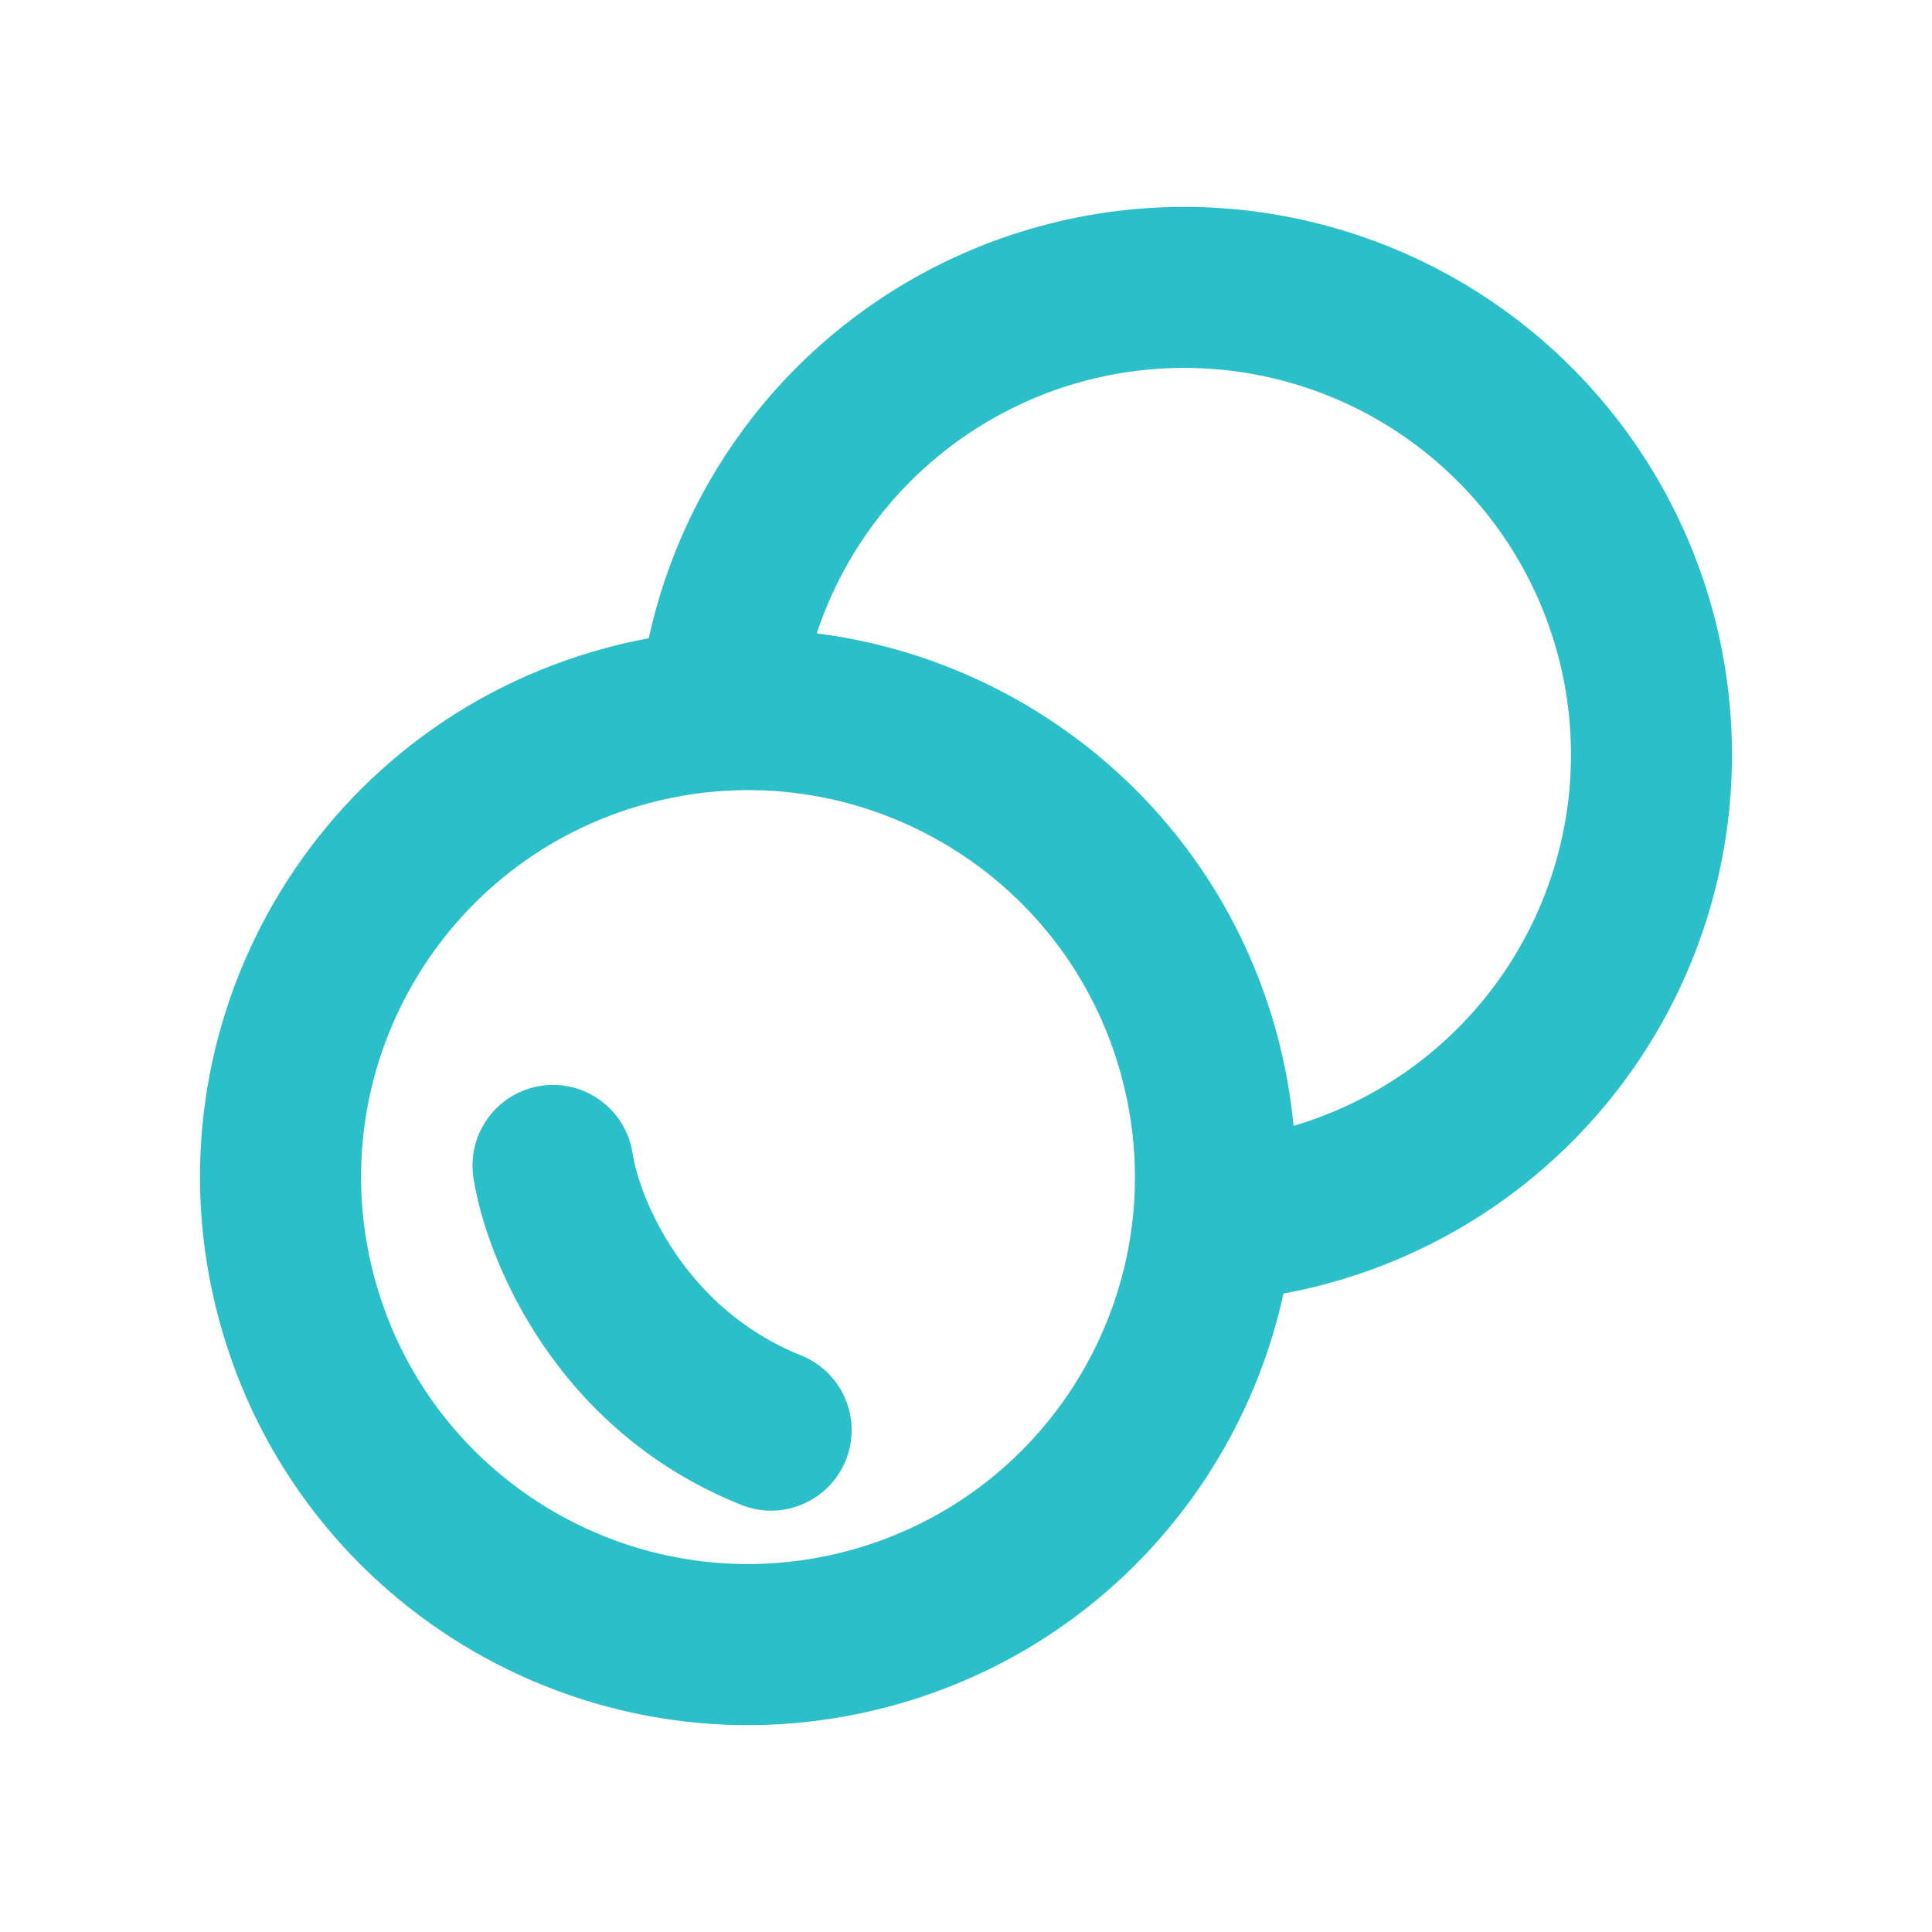 <svg width="24" height="24" viewBox="0 0 24 24" fill="none" xmlns="http://www.w3.org/2000/svg">
<path fill-rule="evenodd" clip-rule="evenodd" d="M13.119 4.841C13.986 4.537 14.921 4.488 15.815 4.699C16.709 4.91 17.523 5.373 18.162 6.033C18.801 6.693 19.238 7.522 19.42 8.422C19.602 9.322 19.523 10.255 19.191 11.111C18.86 11.968 18.29 12.711 17.549 13.254C17.099 13.583 16.598 13.83 16.069 13.986C16.034 13.612 15.967 13.236 15.867 12.862C15.13 10.11 12.808 8.206 10.146 7.868C10.319 7.345 10.582 6.852 10.925 6.414C11.491 5.691 12.253 5.145 13.119 4.841ZM18.73 14.868C17.901 15.475 16.948 15.884 15.944 16.069C15.418 18.478 13.598 20.515 11.053 21.197C7.422 22.169 3.69 20.014 2.718 16.383C1.745 12.752 3.901 9.02 7.532 8.048C7.707 8.001 7.883 7.961 8.059 7.929C8.277 6.931 8.717 5.991 9.35 5.181C10.152 4.157 11.23 3.384 12.457 2.954C13.685 2.523 15.01 2.453 16.275 2.753C17.541 3.052 18.694 3.707 19.599 4.642C20.504 5.576 21.122 6.75 21.38 8.024C21.638 9.299 21.526 10.621 21.056 11.834C20.587 13.046 19.78 14.099 18.73 14.868ZM8.049 9.98C10.613 9.293 13.248 10.815 13.934 13.379C14.621 15.943 13.099 18.578 10.535 19.265C7.971 19.951 5.336 18.429 4.65 15.866C3.963 13.302 5.485 10.666 8.049 9.98ZM7.858 14.326C7.774 13.78 7.264 13.406 6.718 13.489C6.172 13.573 5.798 14.084 5.881 14.63C6.037 15.64 6.9 17.771 9.208 18.694C9.72 18.899 10.302 18.65 10.508 18.137C10.713 17.624 10.463 17.042 9.95 16.837C8.501 16.257 7.943 14.881 7.858 14.326Z" fill="#2ABFC9"/>
</svg>
